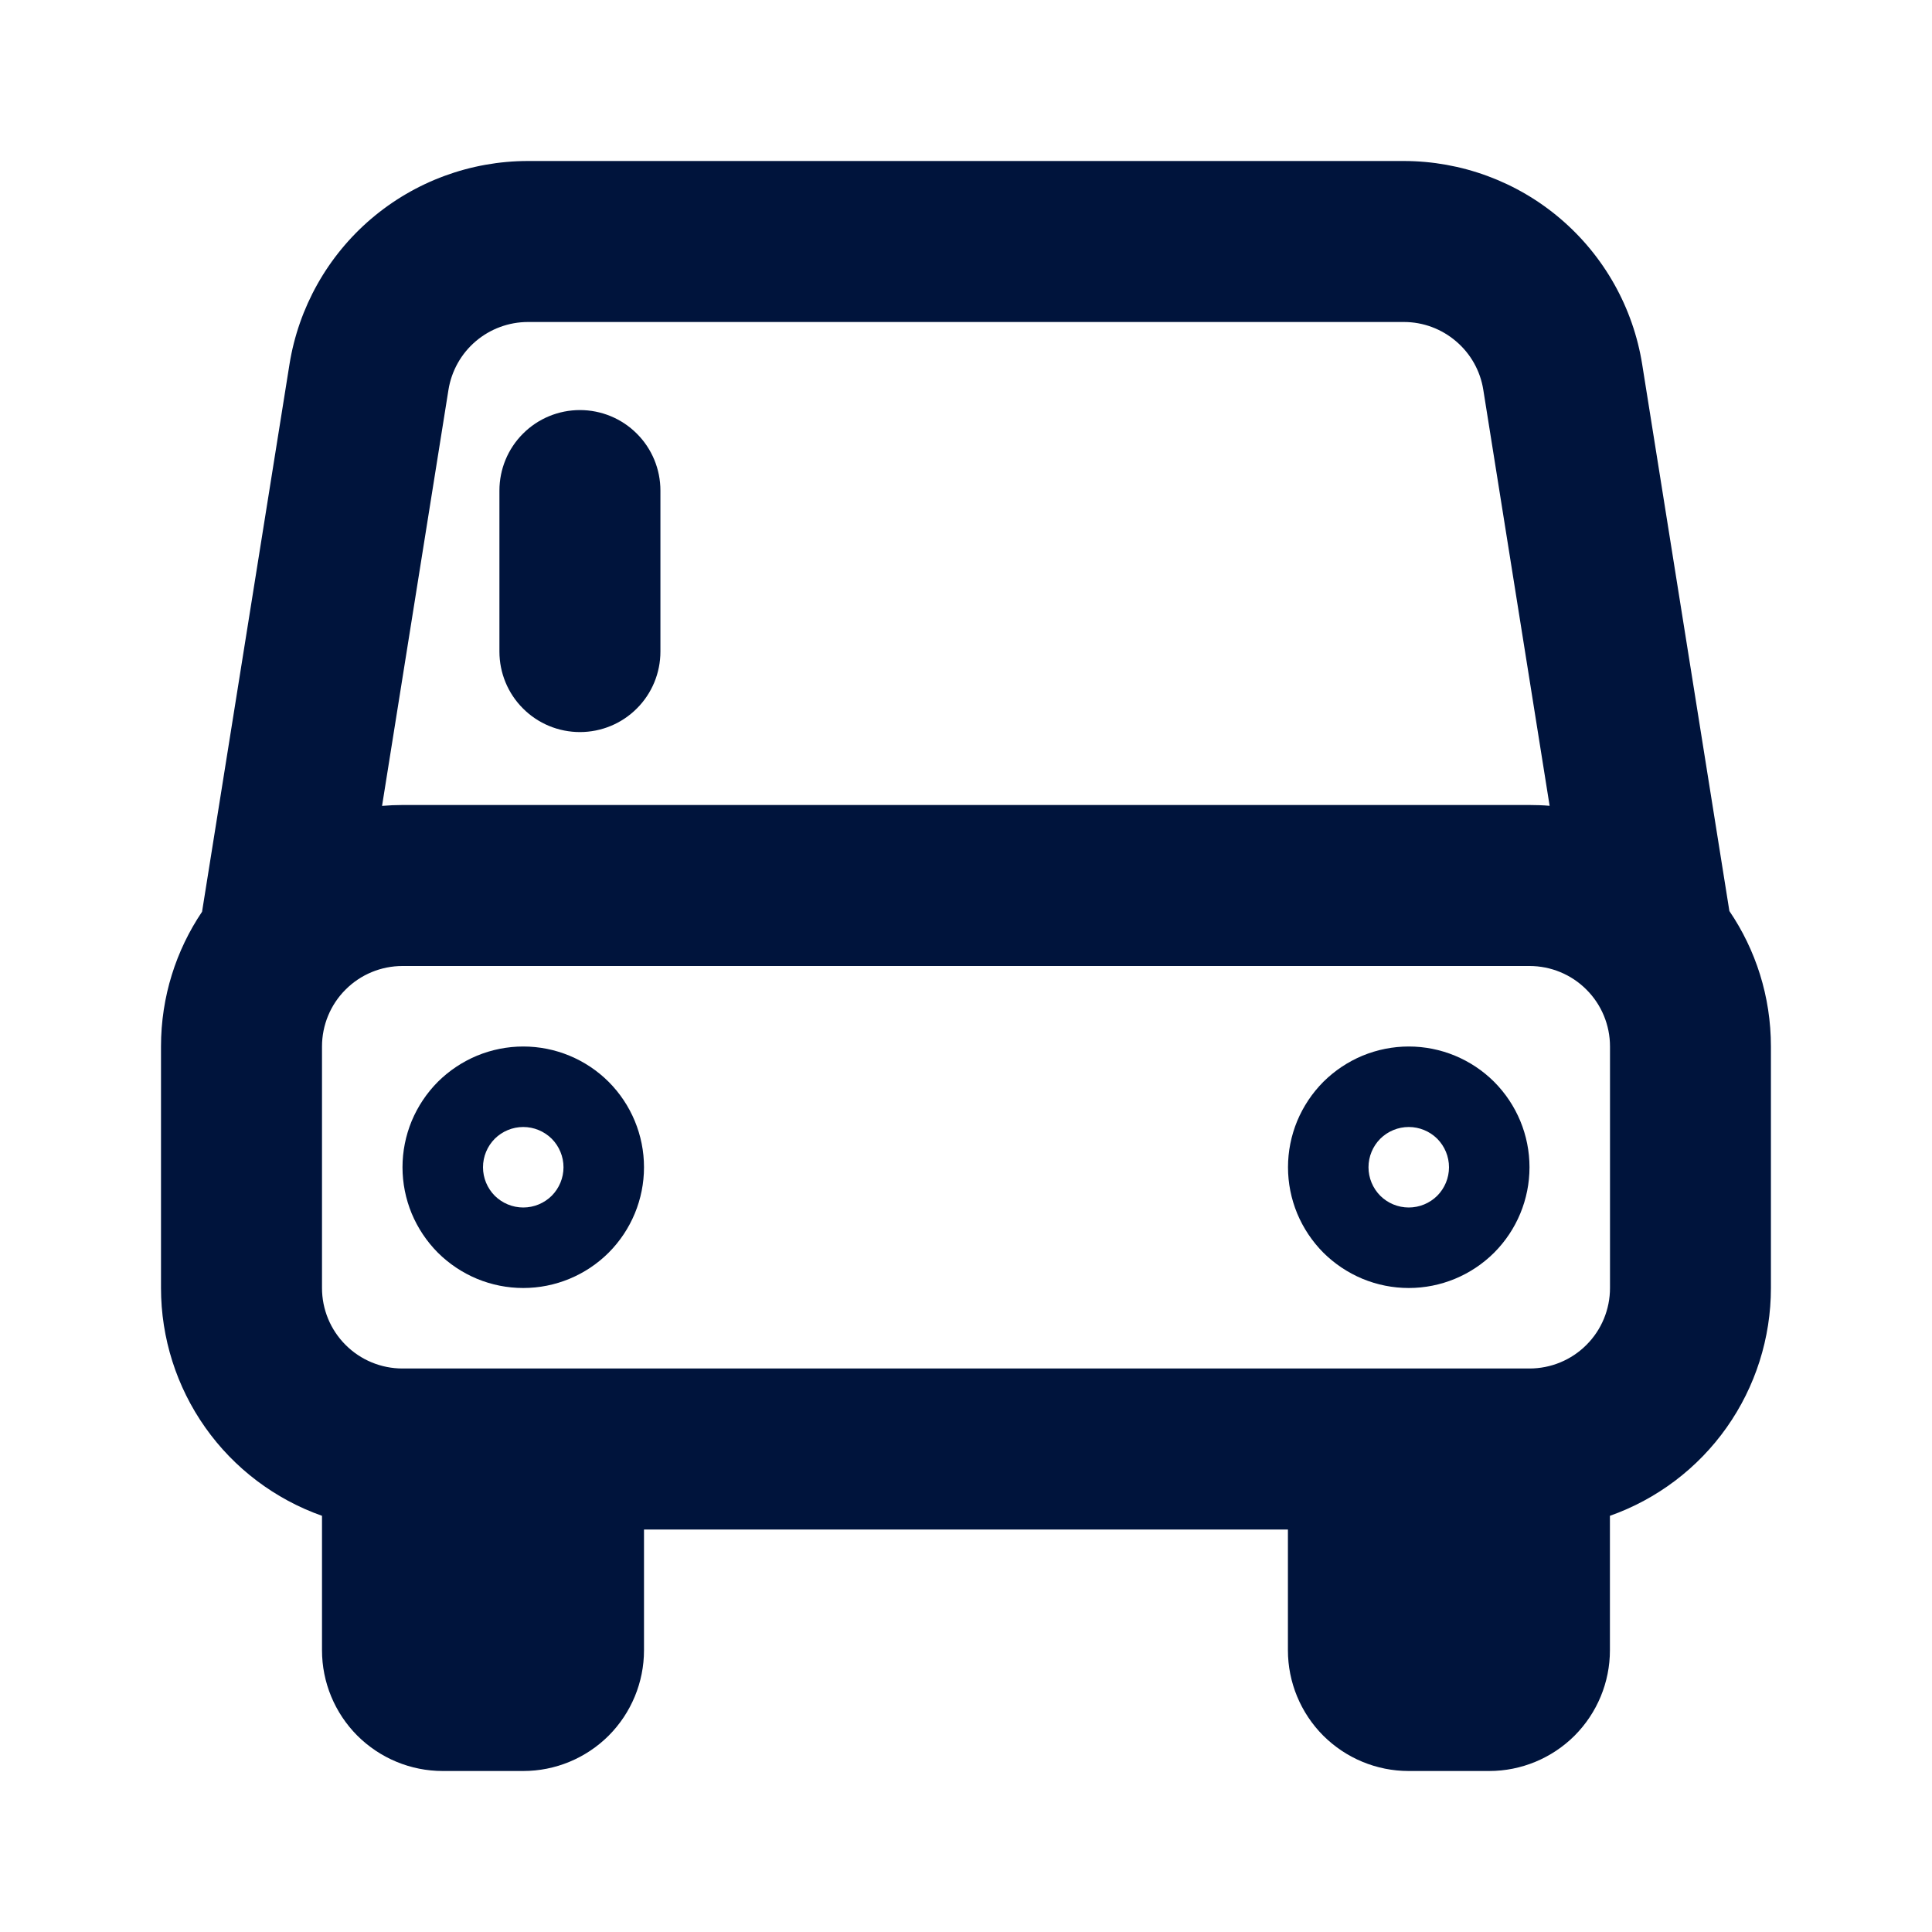 <svg width="24" height="24" viewBox="0 0 24 24" fill="none" xmlns="http://www.w3.org/2000/svg">
<path d="M16 19H8V20.5C8 20.898 7.842 21.279 7.561 21.561C7.279 21.842 6.898 22 6.5 22H5.5C5.102 22 4.721 21.842 4.439 21.561C4.158 21.279 4 20.898 4 20.5V18.83C3.415 18.623 2.908 18.24 2.55 17.733C2.192 17.226 2 16.621 2 16V13C2 12.38 2.188 11.804 2.51 11.326L3.596 4.526C3.709 3.821 4.069 3.18 4.612 2.717C5.156 2.254 5.846 2 6.56 2H17.44C18.153 2.001 18.843 2.255 19.385 2.718C19.928 3.181 20.288 3.823 20.4 4.527L21.483 11.317C21.809 11.797 21.999 12.377 21.999 13V16C21.999 16.621 21.807 17.226 21.449 17.733C21.091 18.24 20.584 18.623 19.999 18.83V20.5C19.999 20.898 19.841 21.279 19.56 21.561C19.278 21.842 18.897 22 18.499 22H17.499C17.101 22 16.72 21.842 16.438 21.561C16.157 21.279 15.999 20.898 15.999 20.5V19H16ZM5 17H19C19.265 17 19.52 16.895 19.707 16.707C19.895 16.52 20 16.265 20 16V13C20 12.735 19.895 12.48 19.707 12.293C19.52 12.105 19.265 12 19 12H5C4.735 12 4.48 12.105 4.293 12.293C4.105 12.48 4 12.735 4 13V16C4 16.265 4.105 16.52 4.293 16.707C4.48 16.895 4.735 17 5 17ZM19.25 10.01L18.426 4.842C18.389 4.607 18.269 4.394 18.088 4.24C17.907 4.085 17.678 4 17.44 4H6.559C6.321 4 6.091 4.085 5.91 4.239C5.729 4.393 5.609 4.607 5.571 4.842L4.746 10.011C4.83 10.004 4.915 10 5 10H19C19.084 10 19.168 10.003 19.25 10.01ZM17.5 14C17.367 14 17.24 14.053 17.146 14.146C17.053 14.24 17 14.367 17 14.5C17 14.633 17.053 14.76 17.146 14.854C17.24 14.947 17.367 15 17.5 15C17.633 15 17.76 14.947 17.854 14.854C17.947 14.76 18 14.633 18 14.5C18 14.367 17.947 14.24 17.854 14.146C17.76 14.053 17.633 14 17.5 14ZM17.5 16C17.303 16 17.108 15.961 16.926 15.886C16.744 15.81 16.579 15.7 16.439 15.561C16.3 15.421 16.19 15.256 16.114 15.074C16.039 14.892 16 14.697 16 14.5C16 14.303 16.039 14.108 16.114 13.926C16.19 13.744 16.3 13.579 16.439 13.439C16.579 13.3 16.744 13.19 16.926 13.114C17.108 13.039 17.303 13 17.5 13C17.898 13 18.279 13.158 18.561 13.439C18.842 13.721 19 14.102 19 14.5C19 14.898 18.842 15.279 18.561 15.561C18.279 15.842 17.898 16 17.5 16ZM6.5 14C6.367 14 6.24 14.053 6.146 14.146C6.053 14.24 6 14.367 6 14.5C6 14.633 6.053 14.76 6.146 14.854C6.24 14.947 6.367 15 6.5 15C6.633 15 6.76 14.947 6.854 14.854C6.947 14.76 7 14.633 7 14.5C7 14.367 6.947 14.24 6.854 14.146C6.76 14.053 6.633 14 6.5 14ZM6.5 16C6.303 16 6.108 15.961 5.926 15.886C5.744 15.81 5.579 15.7 5.439 15.561C5.3 15.421 5.19 15.256 5.114 15.074C5.039 14.892 5 14.697 5 14.5C5 14.303 5.039 14.108 5.114 13.926C5.19 13.744 5.3 13.579 5.439 13.439C5.579 13.3 5.744 13.19 5.926 13.114C6.108 13.039 6.303 13 6.5 13C6.898 13 7.279 13.158 7.561 13.439C7.842 13.721 8 14.102 8 14.5C8 14.898 7.842 15.279 7.561 15.561C7.279 15.842 6.898 16 6.5 16ZM7.204 5.094C7.469 5.094 7.724 5.199 7.911 5.387C8.099 5.574 8.204 5.829 8.204 6.094V8.094C8.204 8.359 8.099 8.614 7.911 8.801C7.724 8.989 7.469 9.094 7.204 9.094C6.939 9.094 6.684 8.989 6.497 8.801C6.309 8.614 6.204 8.359 6.204 8.094V6.094C6.204 5.829 6.309 5.574 6.497 5.387C6.684 5.199 6.939 5.094 7.204 5.094Z" fill="#00143C"/>
</svg>
